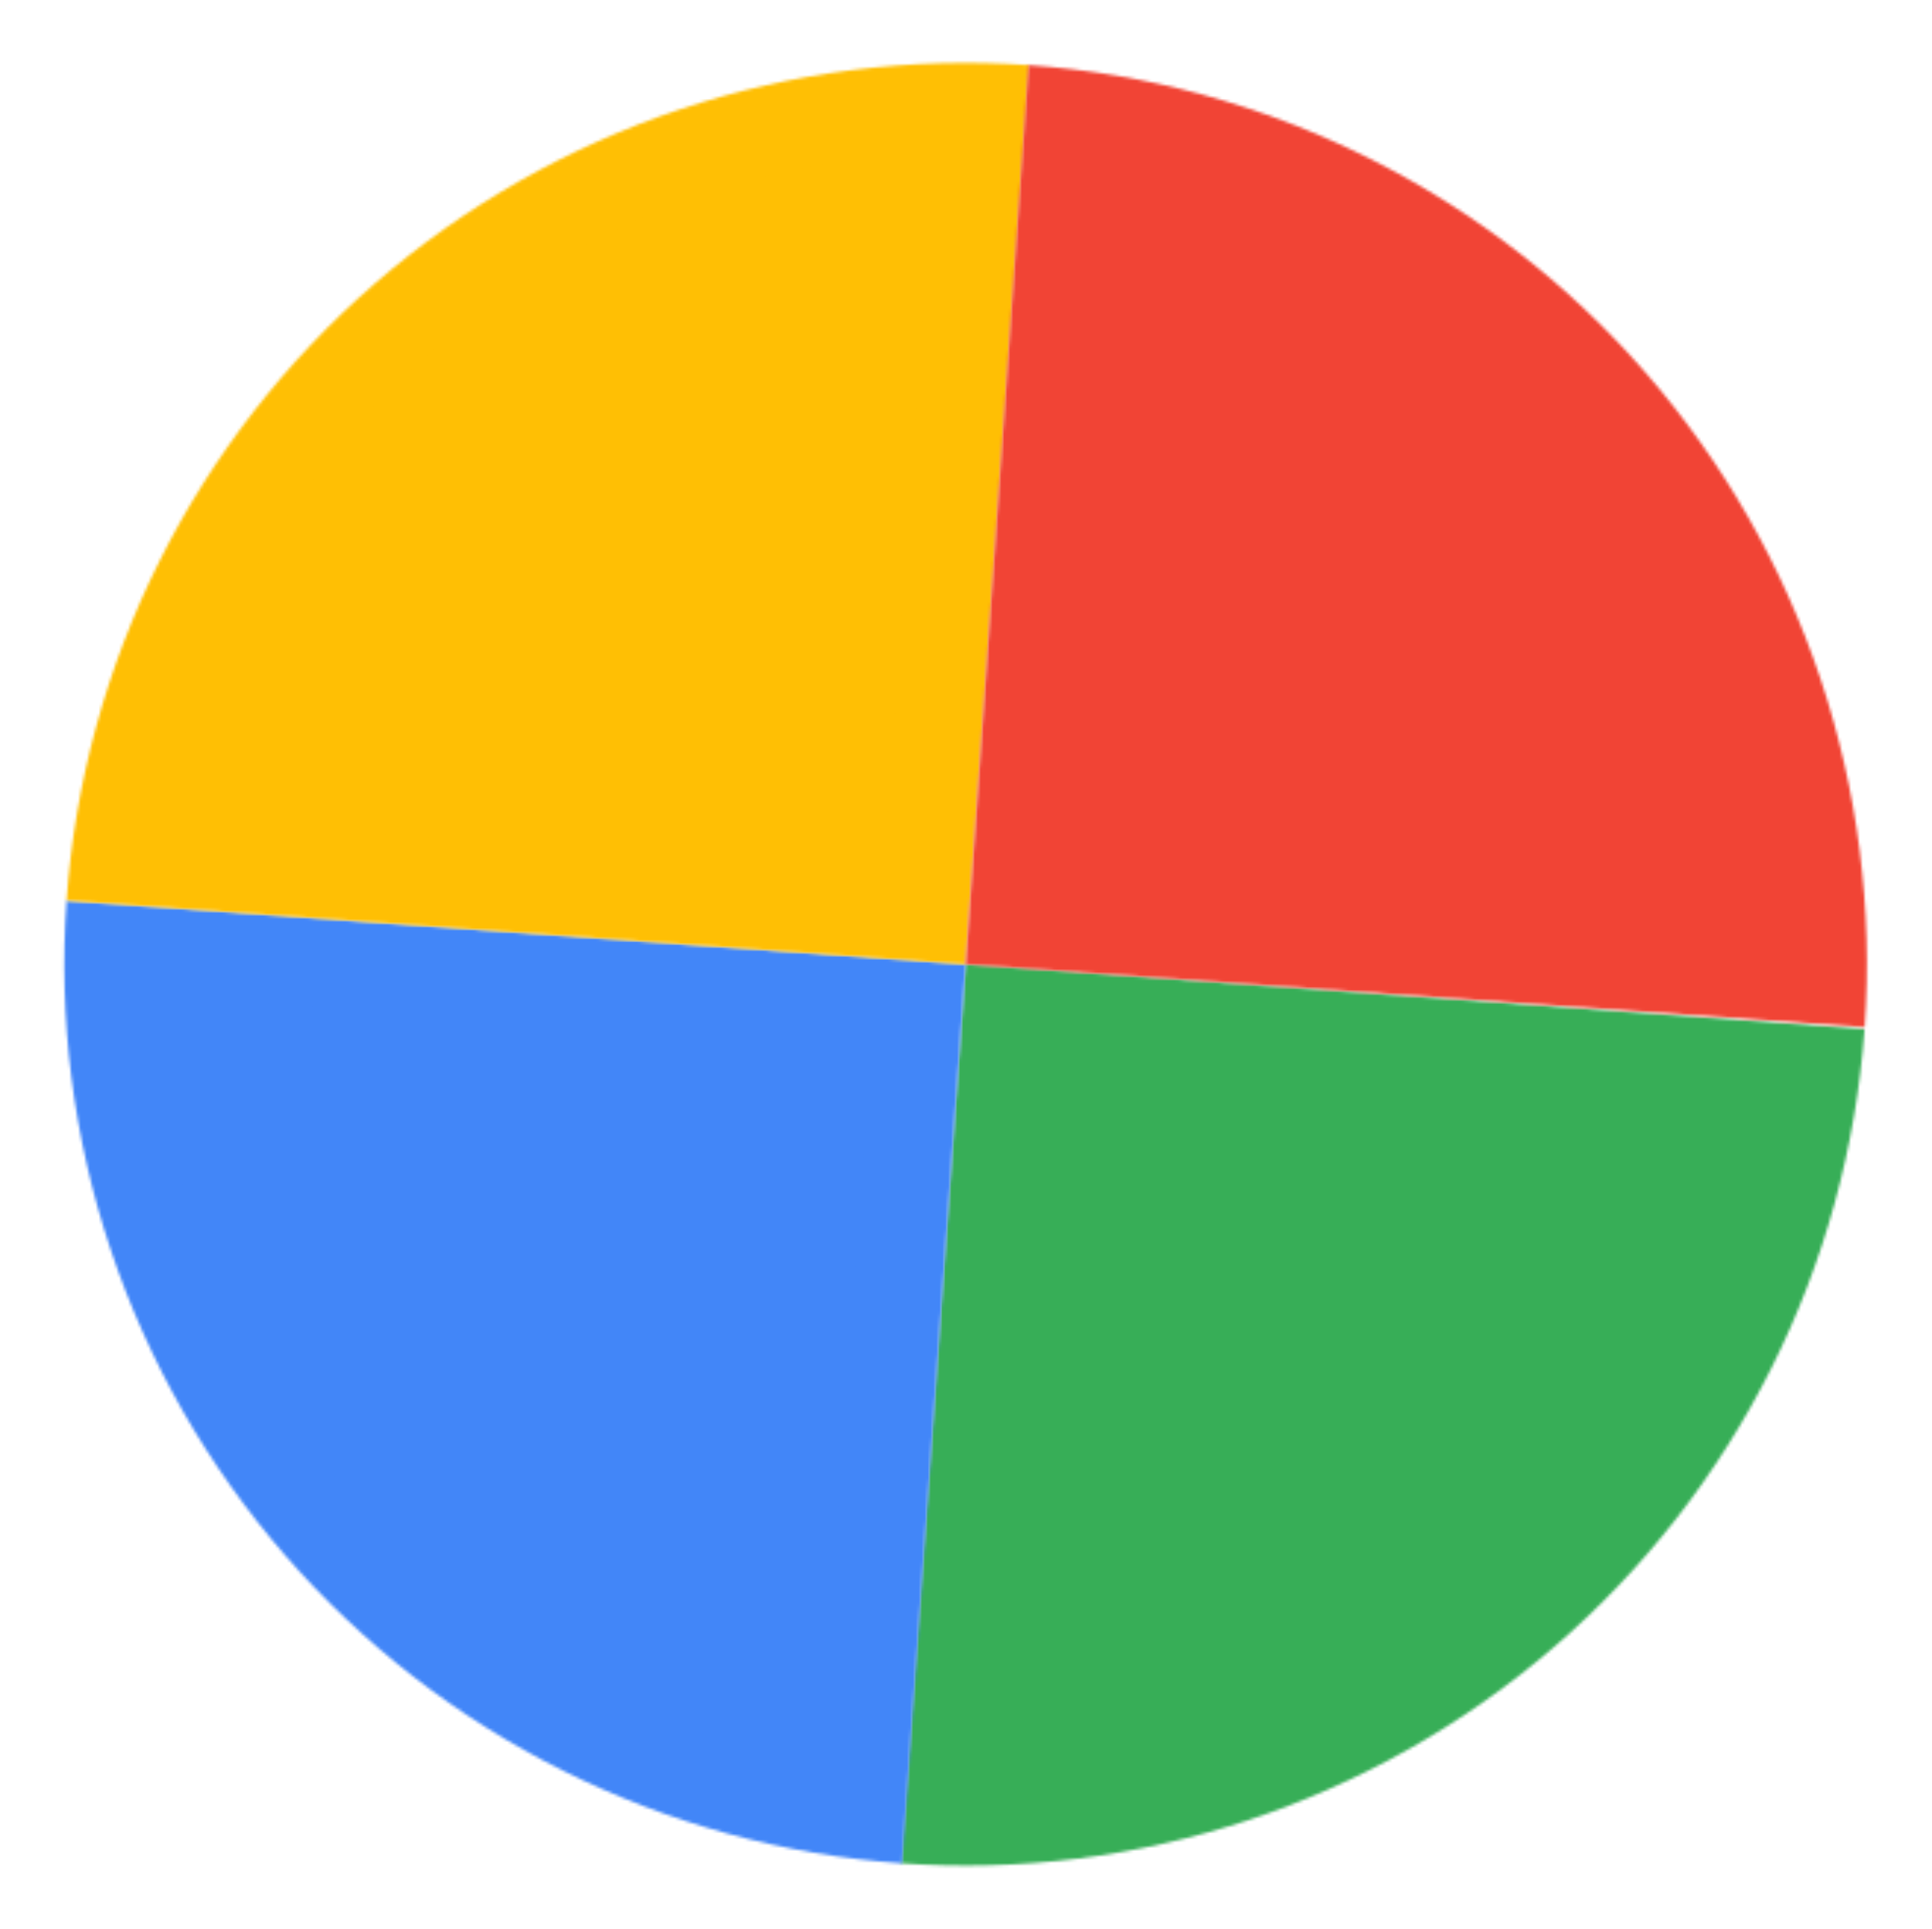 <?xml version="1.0" encoding="UTF-8"?> <svg xmlns="http://www.w3.org/2000/svg" width="657" height="656" viewBox="0 0 657 656" fill="none"><mask id="path-1-inside-1_1813_161" fill="white"><path d="M306.355 633.605C346.501 636.495 386.823 631.45 425.02 618.758C463.216 606.065 498.538 585.973 528.969 559.63C559.4 533.286 584.345 501.206 602.378 465.222C620.412 429.238 631.181 390.054 634.071 349.908L328.362 327.896L306.355 633.605Z"></path></mask><path d="M306.355 633.605C346.501 636.495 386.823 631.45 425.02 618.758C463.216 606.065 498.538 585.973 528.969 559.63C559.4 533.286 584.345 501.206 602.378 465.222C620.412 429.238 631.181 390.054 634.071 349.908L328.362 327.896L306.355 633.605Z" fill="#37AE57" stroke="#37AE57" stroke-width="60" mask="url(#path-1-inside-1_1813_161)"></path><mask id="path-2-inside-2_1813_161" fill="white"><path d="M22.624 306.274C19.784 346.424 24.88 386.74 37.621 424.92C50.362 463.1 70.498 498.397 96.88 528.795C123.262 559.193 155.373 584.097 191.38 602.085C227.387 620.073 266.584 630.793 306.734 633.632L328.36 327.896L22.624 306.274Z"></path></mask><path d="M22.624 306.274C19.784 346.424 24.88 386.74 37.621 424.92C50.362 463.1 70.498 498.397 96.88 528.795C123.262 559.193 155.373 584.097 191.38 602.085C227.387 620.073 266.584 630.793 306.734 633.632L328.36 327.896L22.624 306.274Z" fill="#4286F8" stroke="#4286F8" stroke-width="60" mask="url(#path-2-inside-2_1813_161)"></path><mask id="path-3-inside-3_1813_161" fill="white"><path d="M350.029 22.163C309.879 19.317 269.563 24.406 231.381 37.142C193.198 49.877 157.899 70.007 127.497 96.385C97.094 122.762 72.186 154.87 54.192 190.874C36.199 226.878 25.473 266.073 22.628 306.223L328.36 327.896L350.029 22.163Z"></path></mask><path d="M350.029 22.163C309.879 19.317 269.563 24.406 231.381 37.142C193.198 49.877 157.899 70.007 127.497 96.385C97.094 122.762 72.186 154.87 54.192 190.874C36.199 226.878 25.473 266.073 22.628 306.223L328.36 327.896L350.029 22.163Z" fill="#FFBF04" stroke="#FFBF04" stroke-width="60" mask="url(#path-3-inside-3_1813_161)"></path><mask id="path-4-inside-4_1813_161" fill="white"><path d="M634.114 349.276C636.922 309.124 631.795 268.812 619.024 230.642C606.253 192.472 586.088 157.191 559.682 126.814C533.276 96.437 501.146 71.558 465.124 53.599C429.103 35.639 389.898 24.951 349.746 22.143L328.361 327.896L634.114 349.276Z"></path></mask><path d="M634.114 349.276C636.922 309.124 631.795 268.812 619.024 230.642C606.253 192.472 586.088 157.191 559.682 126.814C533.276 96.437 501.146 71.558 465.124 53.599C429.103 35.639 389.898 24.951 349.746 22.143L328.361 327.896L634.114 349.276Z" fill="#F14435" stroke="#F14435" stroke-width="60" mask="url(#path-4-inside-4_1813_161)"></path></svg> 